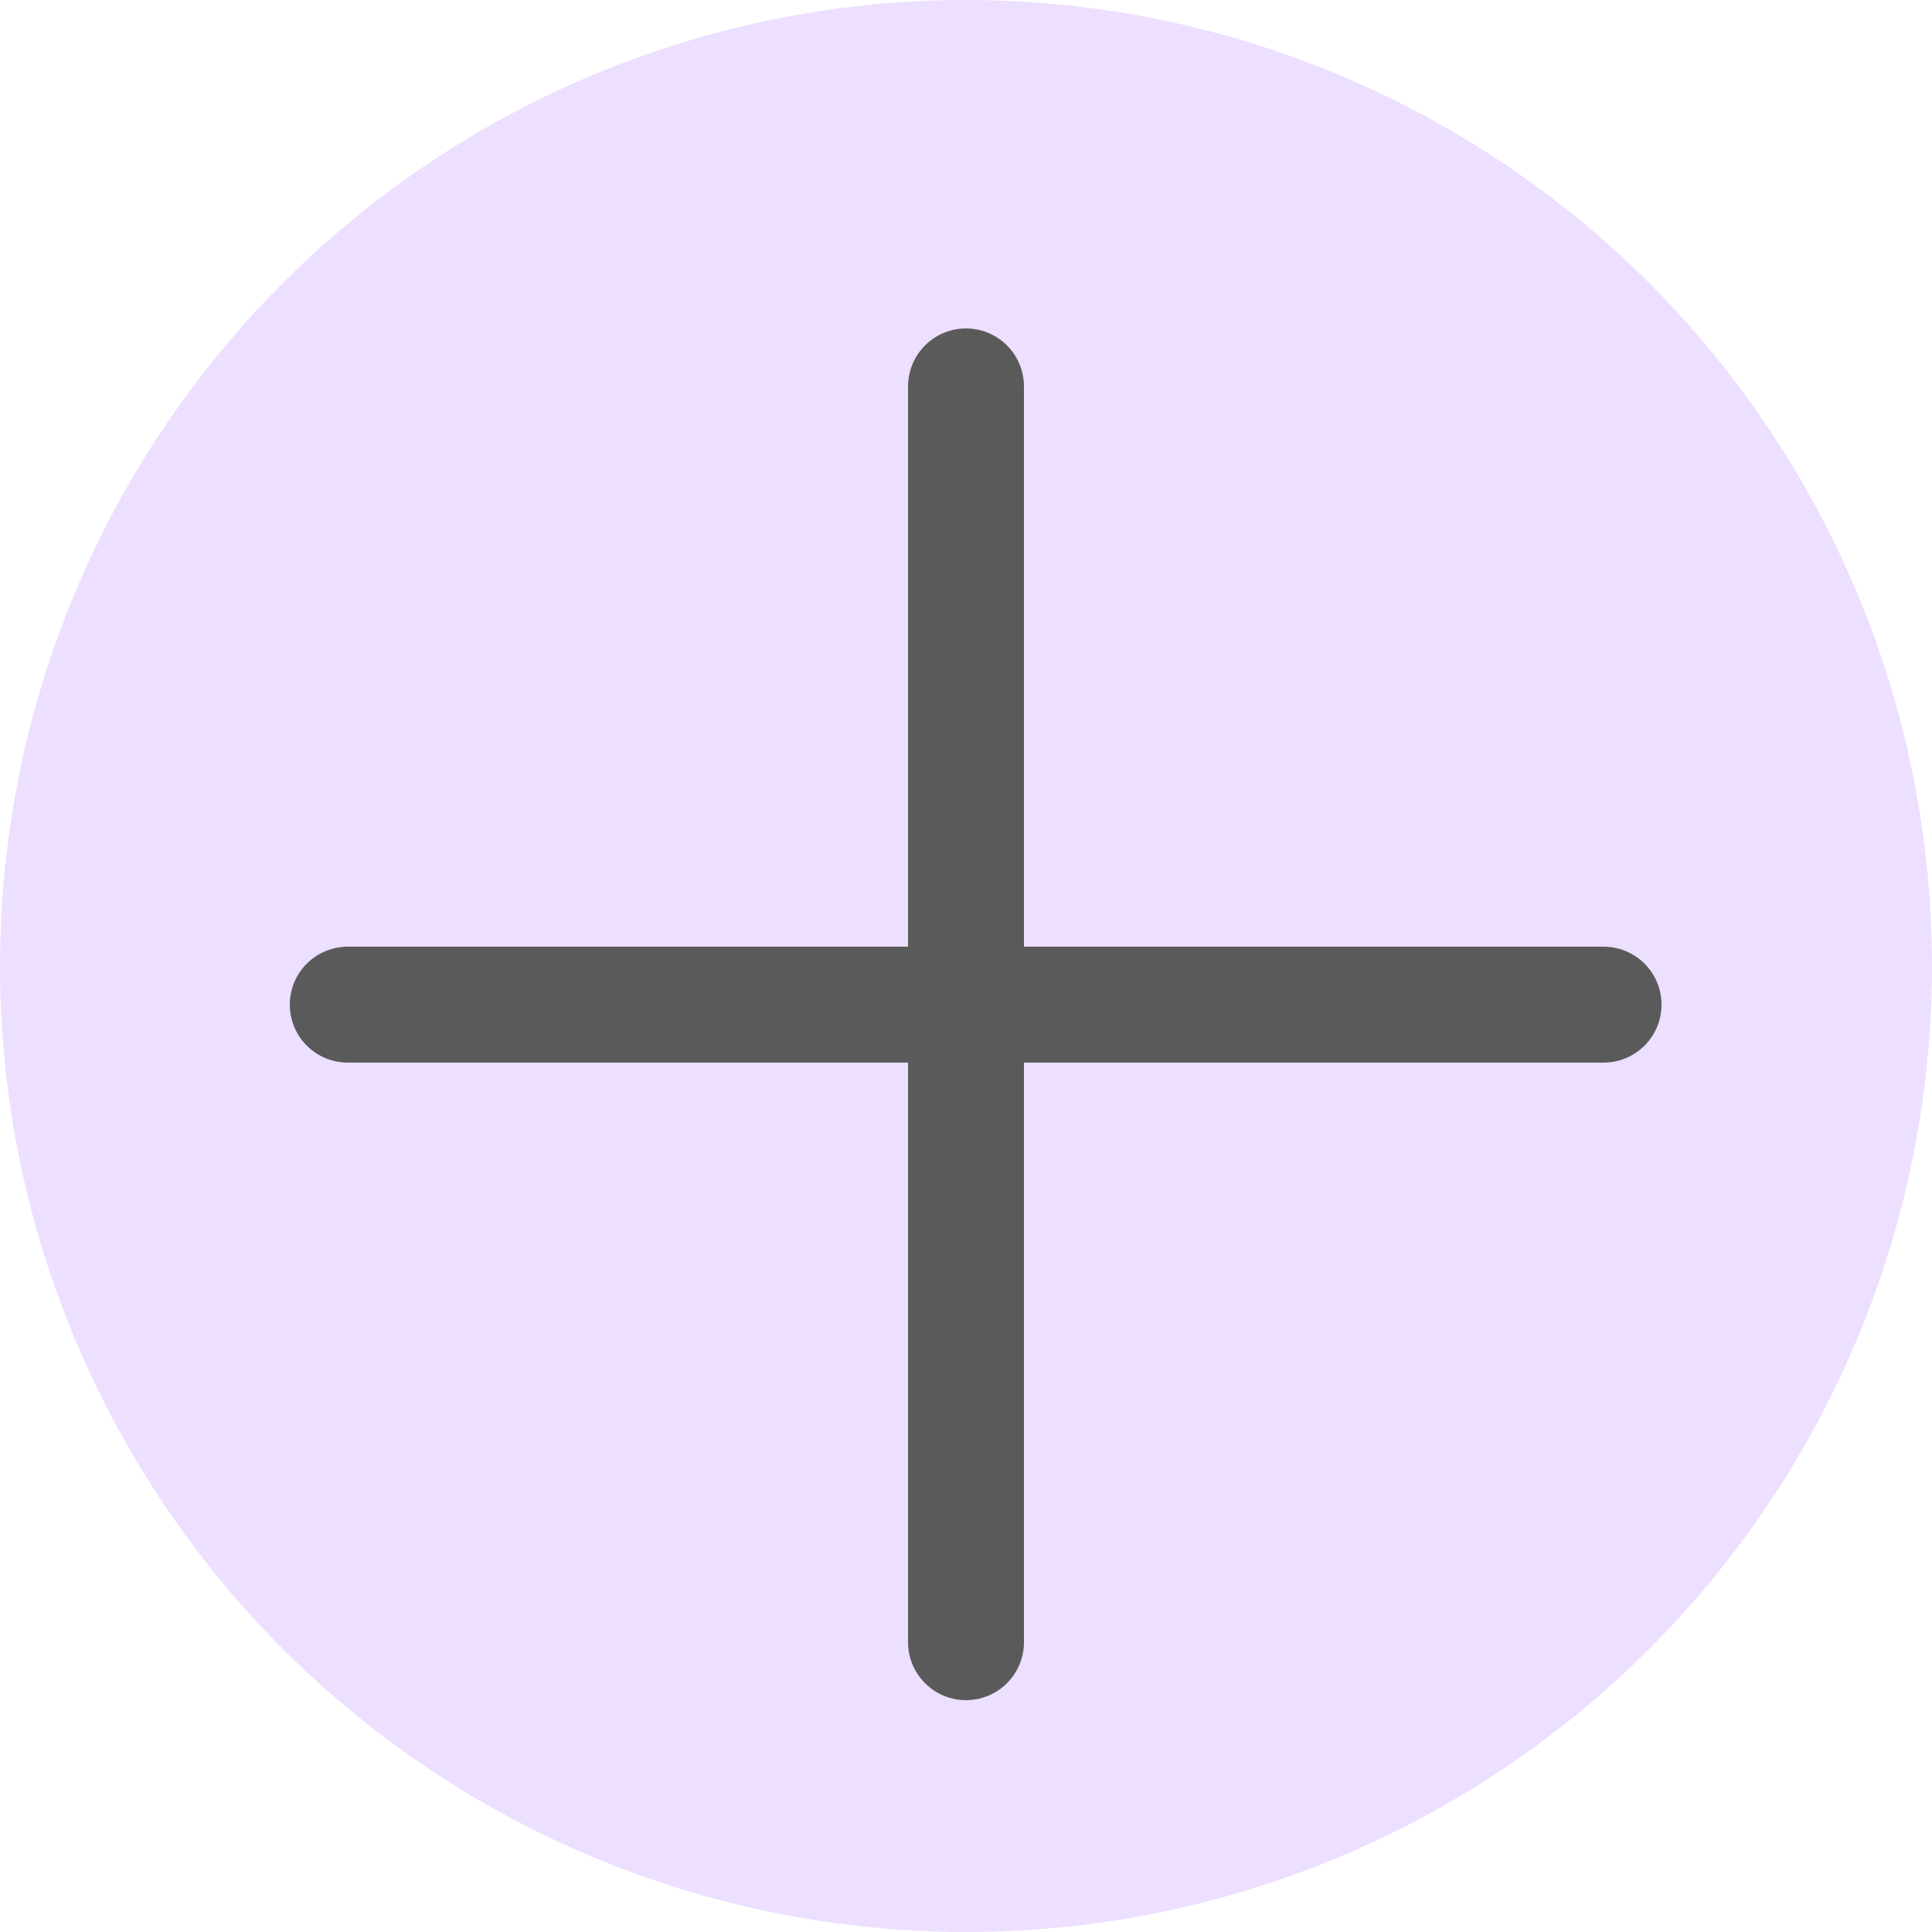 <?xml version="1.0" encoding="UTF-8"?> <svg xmlns="http://www.w3.org/2000/svg" width="50" height="50" viewBox="0 0 50 50" fill="none"><circle cx="25" cy="25" r="25" fill="#EDDFFF"></circle><path d="M25 10V42.5" stroke="#5A5A5A" stroke-width="3" stroke-linecap="round"></path><path d="M41.5 26L9 26" stroke="#5A5A5A" stroke-width="3" stroke-linecap="round"></path></svg> 